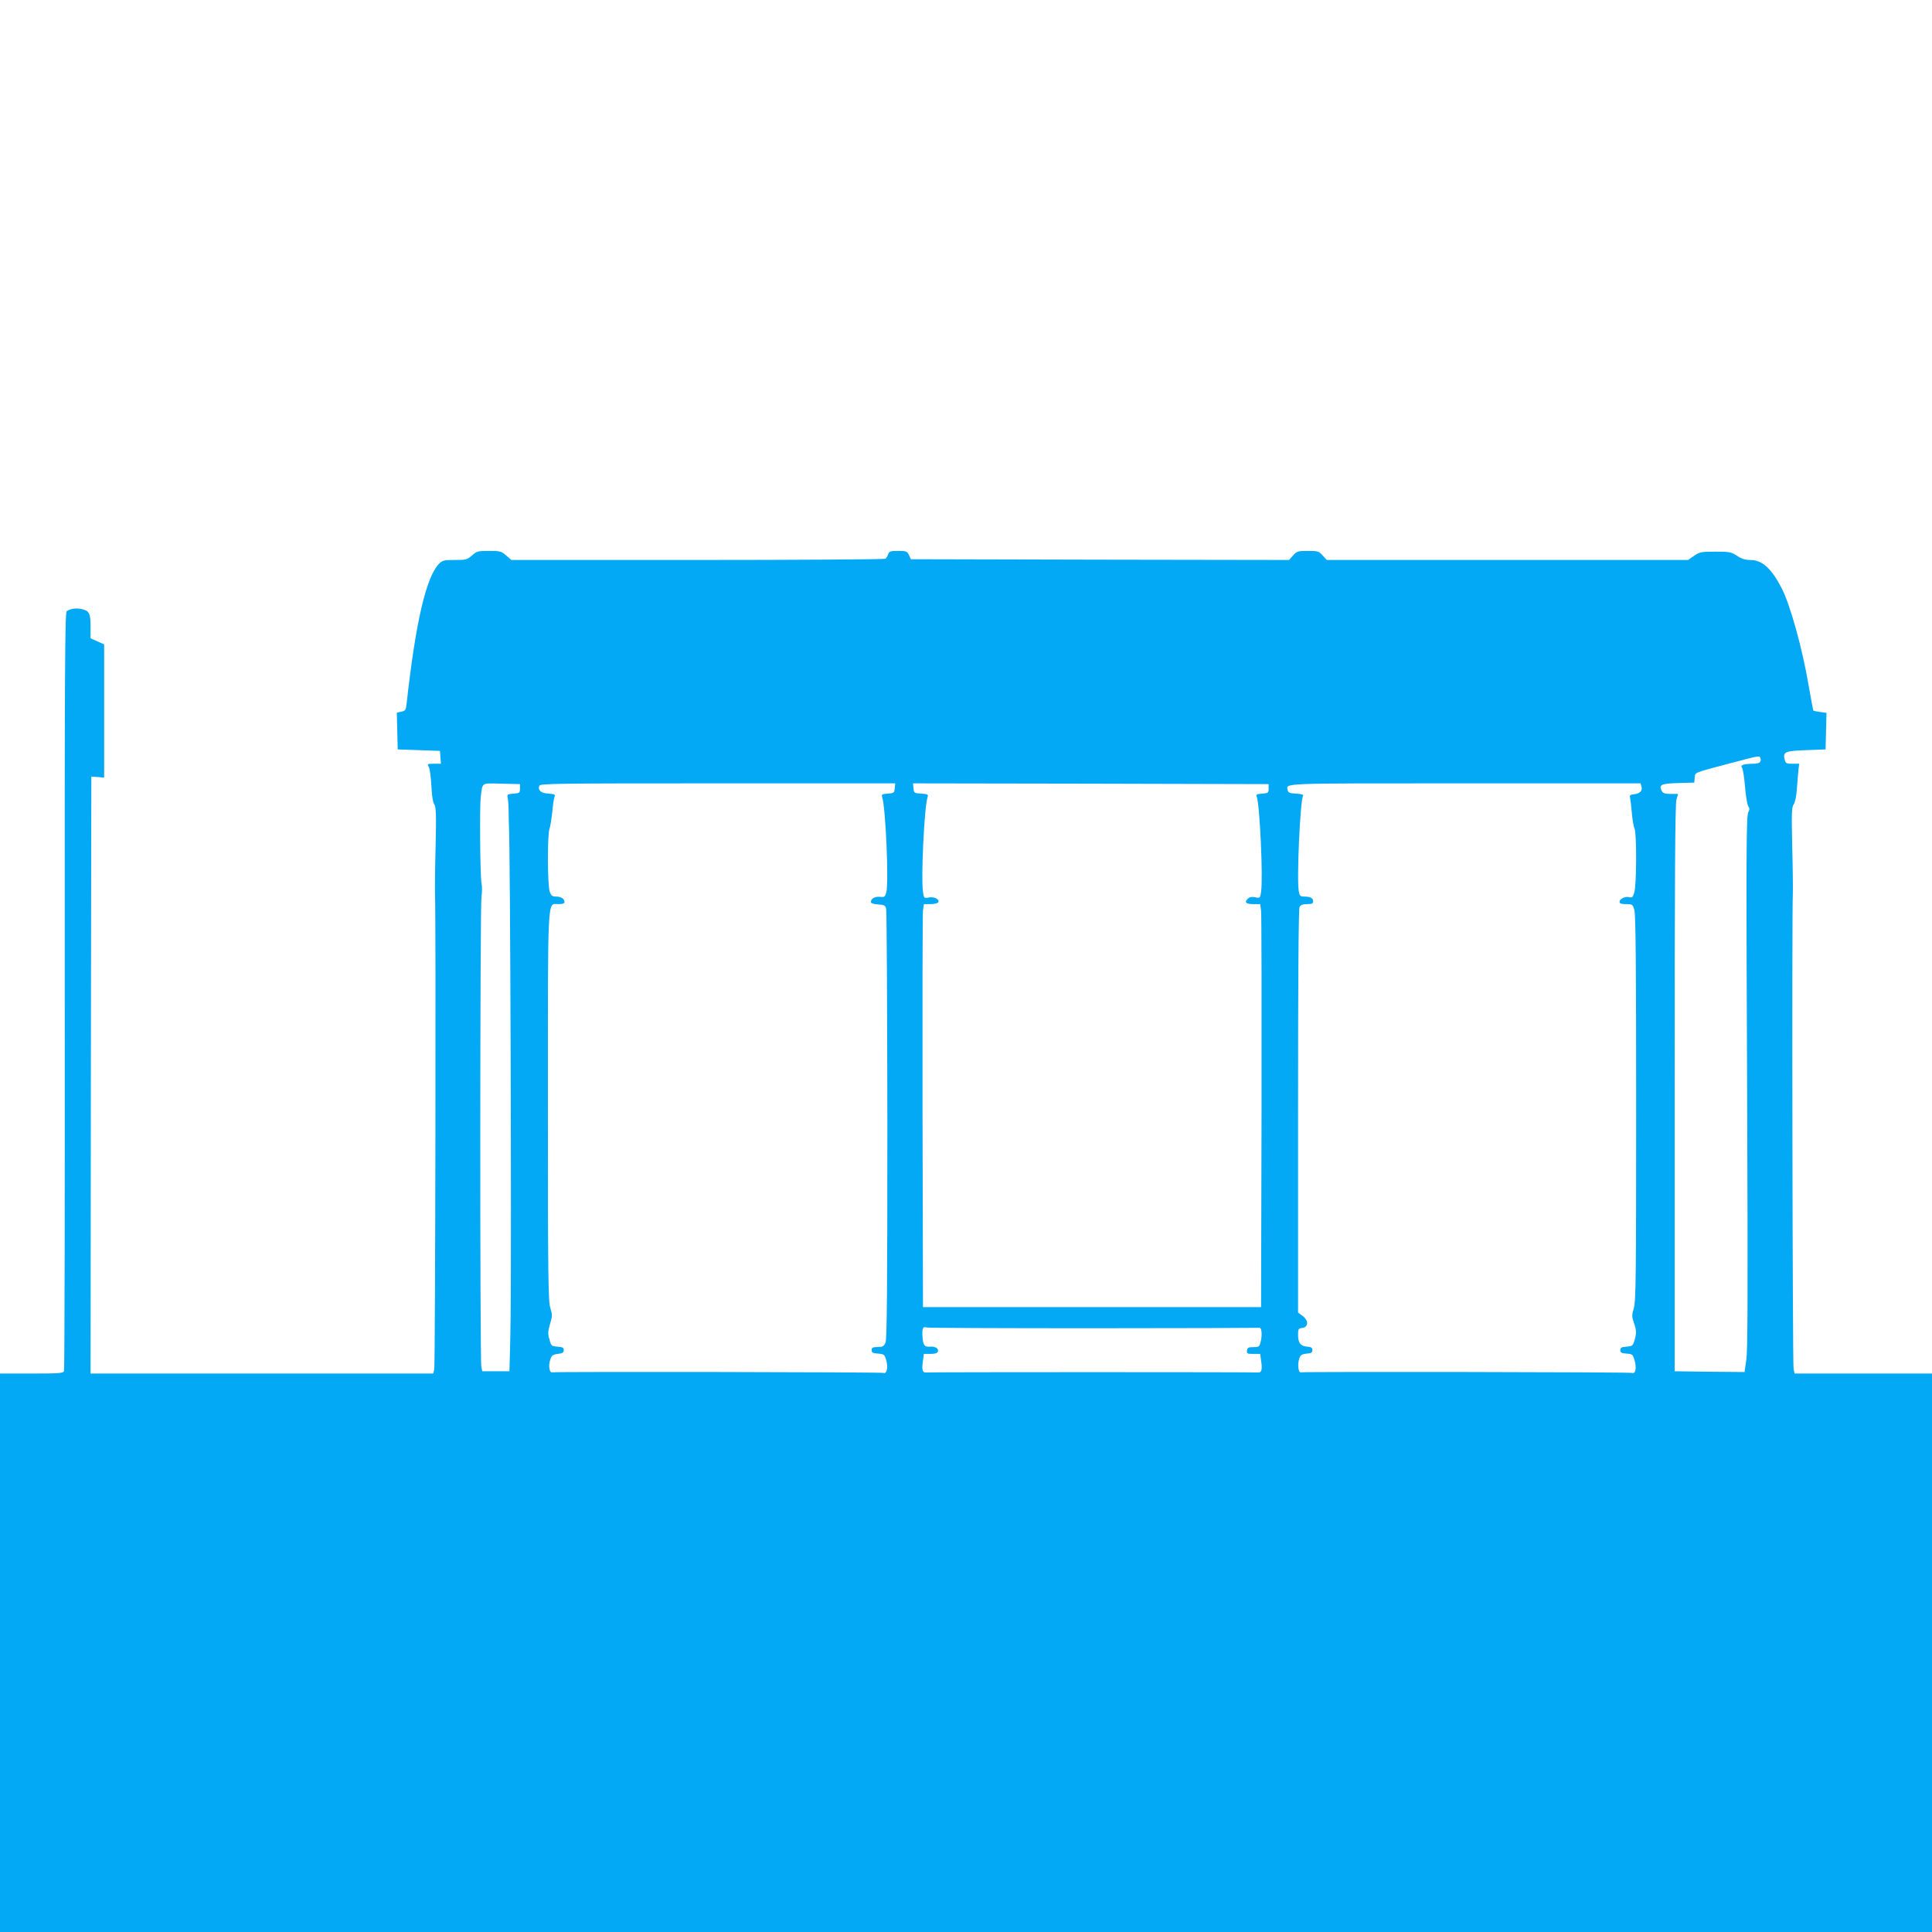 <?xml version="1.0" standalone="no"?>
<!DOCTYPE svg PUBLIC "-//W3C//DTD SVG 20010904//EN"
 "http://www.w3.org/TR/2001/REC-SVG-20010904/DTD/svg10.dtd">
<svg version="1.0" xmlns="http://www.w3.org/2000/svg"
 width="1280pt" height="1280pt" viewBox="0 0 1280 1280"
 preserveAspectRatio="xMidYMid meet">
<g transform="translate(0,1280) scale(0.1,-0.1)"
fill="#03a9f4" stroke="none">
<path d="M3127 9120 c-32 -28 -40 -30 -114 -30 -73 0 -81 -2 -106 -27 -84 -89
-153 -385 -212 -915 -6 -53 -8 -57 -36 -63 l-30 -7 3 -121 3 -122 140 -5 140
-5 3 -42 3 -43 -46 0 c-44 0 -45 -1 -34 -22 7 -13 14 -68 17 -123 3 -64 9
-108 19 -123 12 -20 14 -64 9 -280 -4 -142 -5 -282 -4 -312 7 -133 2 -3128 -5
-3153 l-7 -27 -1135 0 -1135 0 2 1978 3 1977 43 -3 42 -4 0 442 0 441 -45 20
-45 20 0 79 c0 89 -9 105 -65 116 -36 6 -69 1 -93 -15 -12 -7 -14 -423 -13
-2513 1 -1377 -1 -2512 -5 -2521 -5 -15 -28 -17 -215 -17 l-209 0 0 -1850 0
-1850 6400 0 6400 0 0 1850 0 1850 -455 0 -455 0 -7 28 c-7 24 -12 3035 -5
3152 1 25 0 163 -4 307 -5 228 -4 264 10 285 10 15 18 57 21 104 3 43 8 98 10
122 l5 42 -45 0 c-40 0 -45 3 -51 27 -13 51 1 58 142 63 l129 5 3 121 3 121
-42 6 c-22 3 -42 7 -45 9 -2 3 -15 74 -30 159 -42 249 -121 536 -180 652 -67
130 -129 187 -207 187 -35 0 -58 7 -89 28 -38 25 -49 27 -143 27 -95 0 -104
-2 -141 -27 l-40 -28 -1197 0 -1197 0 -27 30 c-25 28 -31 30 -98 30 -67 0 -73
-2 -98 -30 l-27 -30 -1252 2 -1253 3 -13 28 c-12 25 -18 27 -72 27 -52 0 -59
-3 -66 -22 -4 -13 -12 -26 -18 -30 -6 -4 -566 -8 -1245 -8 l-1233 0 -35 30
c-31 28 -39 30 -113 30 -74 0 -82 -2 -113 -30z m8536 -1342 c9 -26 -6 -38 -47
-38 -62 0 -89 -9 -75 -26 6 -7 15 -63 20 -124 5 -60 14 -119 21 -130 10 -15
10 -24 2 -38 -15 -23 -16 -206 -8 -2067 4 -1125 3 -1500 -6 -1563 l-12 -82
-232 2 -231 3 0 1875 c0 1403 3 1884 12 1913 l11 37 -48 0 c-38 0 -52 4 -60
19 -22 42 -5 50 108 53 l107 3 3 32 c4 37 -15 30 242 98 188 50 187 49 193 33z
m-8218 -203 c0 -28 -3 -30 -43 -33 -41 -3 -43 -5 -38 -30 3 -15 6 -58 6 -97 1
-38 1 -79 2 -90 9 -171 17 -2727 11 -3245 -2 -130 -2 -155 -5 -260 l-3 -105
-90 0 -90 0 -6 30 c-10 46 -9 3064 1 3115 4 25 5 65 0 90 -9 52 -13 502 -5
570 13 99 0 91 138 88 l122 -3 0 -30z m2483 3 c-3 -31 -5 -33 -47 -36 -39 -3
-42 -5 -36 -25 23 -70 44 -565 27 -629 -8 -30 -12 -33 -41 -30 -34 4 -61 -11
-61 -34 0 -8 16 -14 47 -16 41 -3 48 -6 54 -28 4 -14 7 -659 8 -1435 0 -1108
-3 -1416 -12 -1439 -11 -26 -19 -30 -52 -30 -33 -1 -40 -4 -40 -21 0 -16 8
-21 42 -23 40 -3 43 -6 54 -42 14 -47 5 -94 -17 -86 -15 6 -2170 9 -2195 4
-19 -5 -27 44 -14 82 10 30 17 36 51 40 31 4 39 9 39 25 0 16 -8 21 -41 23
-40 3 -42 5 -54 48 -11 38 -10 53 4 102 16 52 16 61 2 107 -14 44 -16 204 -16
1328 0 1435 -5 1347 69 1347 27 0 41 4 41 13 0 22 -22 37 -55 37 -26 0 -33 5
-43 33 -15 42 -16 372 -2 414 6 16 14 67 19 114 4 46 11 92 15 101 7 14 0 17
-40 20 -50 3 -72 22 -61 52 6 15 103 16 1182 16 l1176 0 -3 -32z m2477 -3 c0
-28 -3 -30 -43 -33 -37 -3 -42 -6 -36 -20 20 -47 43 -537 29 -630 -6 -42 -7
-43 -39 -37 -24 5 -38 2 -50 -10 -23 -24 -11 -35 39 -35 l44 0 6 -42 c3 -24 4
-625 3 -1336 l-3 -1292 -1120 0 -1120 0 -3 1292 c-1 711 0 1312 3 1336 l6 42
44 0 c24 0 47 5 51 12 12 19 -27 39 -62 32 -32 -6 -33 -5 -39 38 -14 93 9 562
30 625 6 20 3 22 -41 25 -47 3 -49 4 -52 36 l-3 32 1178 -2 1178 -3 0 -30z
m2470 15 c9 -28 -10 -48 -48 -52 -23 -2 -31 -7 -28 -18 2 -8 8 -54 12 -102 4
-48 12 -96 18 -107 15 -27 14 -372 -1 -422 -9 -33 -14 -38 -34 -33 -27 7 -64
-11 -64 -31 0 -11 12 -15 43 -15 42 0 44 -1 55 -39 9 -28 12 -375 12 -1311 0
-1114 -2 -1278 -15 -1325 -14 -47 -14 -57 -1 -96 19 -53 19 -70 5 -120 -11
-35 -15 -38 -53 -41 -33 -2 -41 -7 -41 -23 0 -16 8 -21 41 -23 40 -3 42 -5 54
-46 14 -50 6 -90 -17 -82 -14 6 -2169 9 -2195 4 -17 -4 -23 59 -9 94 8 21 18
27 48 30 30 2 38 7 38 23 0 16 -8 21 -35 23 -44 4 -60 25 -60 78 0 39 2 43 28
46 41 5 43 49 3 79 l-31 23 0 1334 c0 900 3 1340 10 1353 8 14 21 19 50 19 33
0 40 4 40 19 0 21 -19 31 -60 31 -25 0 -30 5 -35 34 -15 76 9 602 28 633 5 8
-8 13 -45 15 -42 2 -54 7 -56 21 -10 50 -77 47 1172 47 l1165 0 6 -20z m-3641
-3590 c594 0 1090 2 1101 3 16 2 21 -5 23 -29 2 -18 -1 -47 -6 -65 -8 -31 -11
-34 -48 -34 -33 0 -39 -4 -42 -22 -3 -21 1 -23 42 -23 l45 0 6 -44 c9 -60 4
-81 -20 -79 -26 3 -2174 3 -2200 0 -24 -2 -29 19 -20 79 l6 44 44 0 c28 0 45
5 48 14 9 22 -18 38 -54 34 -36 -3 -46 13 -48 83 -1 40 6 52 27 44 8 -3 501
-5 1096 -5z"/>
</g>
</svg>
